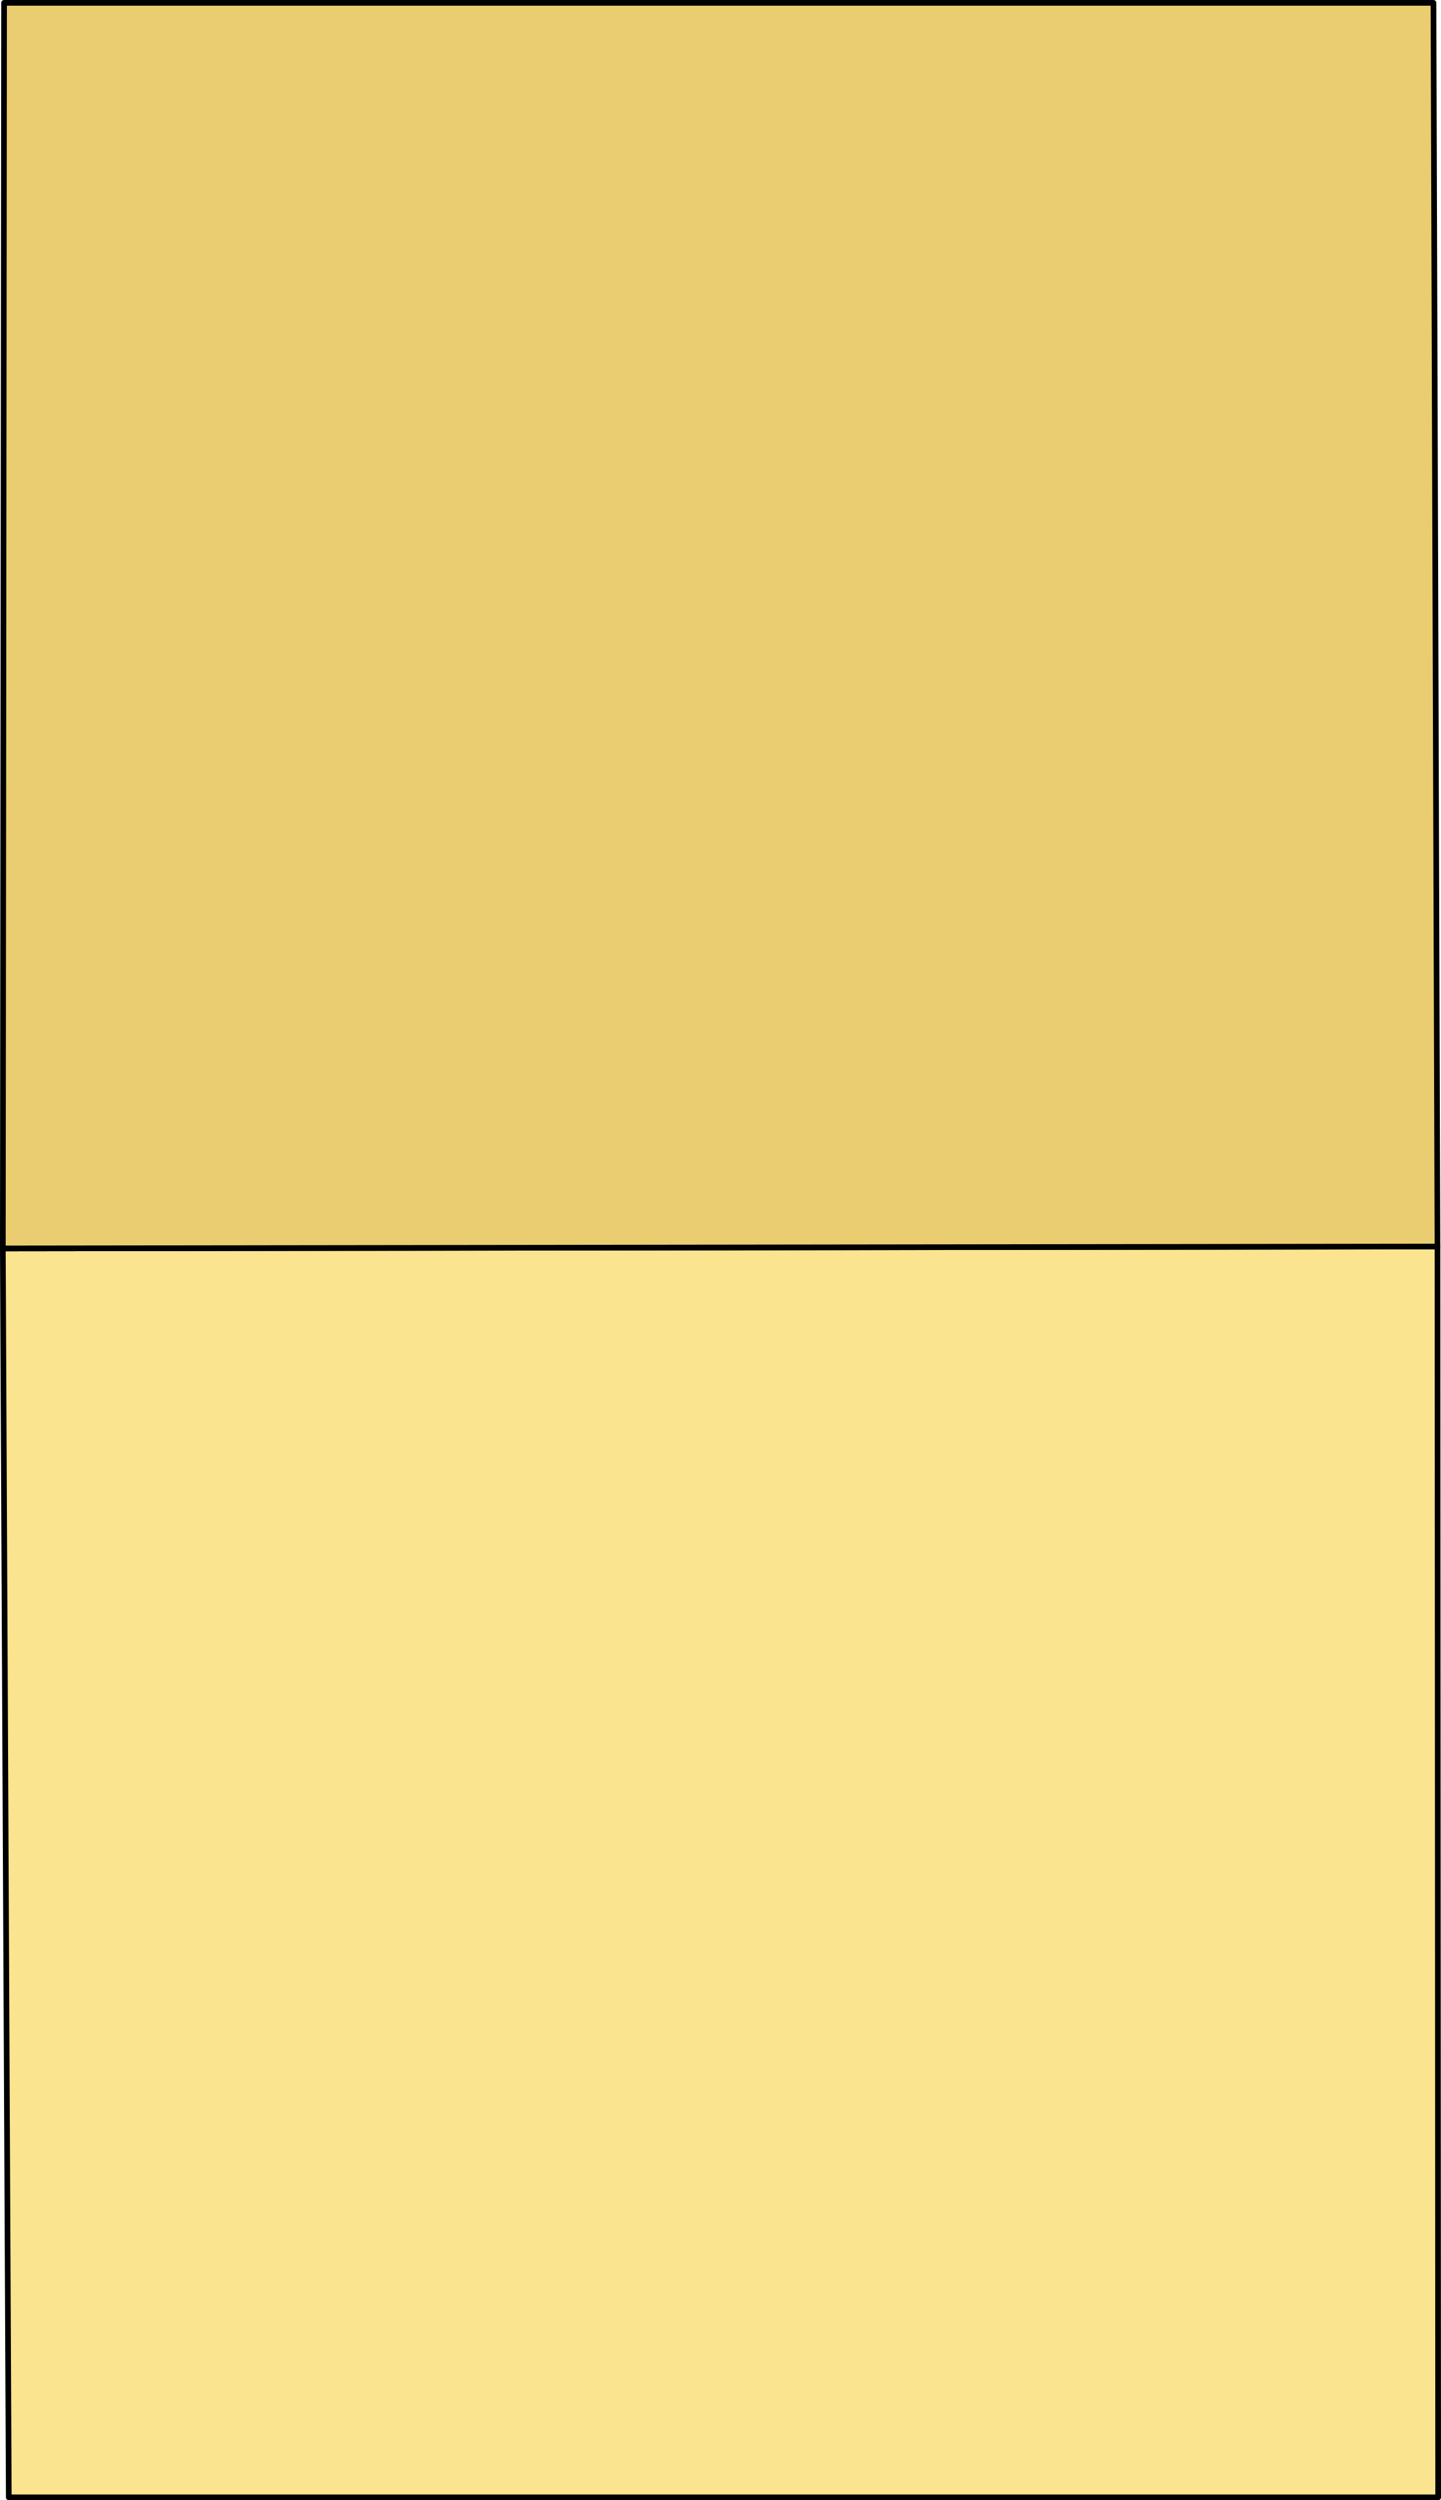 <svg xmlns="http://www.w3.org/2000/svg" viewBox="0 0 20.831 36.132" stroke="#000" stroke-linejoin="round" stroke-width=".082" xmlns:v="https://vecta.io/nano"><path d="M.127 36.091H20.79l-.01-18.077-20.739.028.086 18.049z" fill="#fae48f"/><path d="M.059.041L.041 18.042l20.739-.028L20.722.041H.059z" fill="#eacd71"/></svg>
